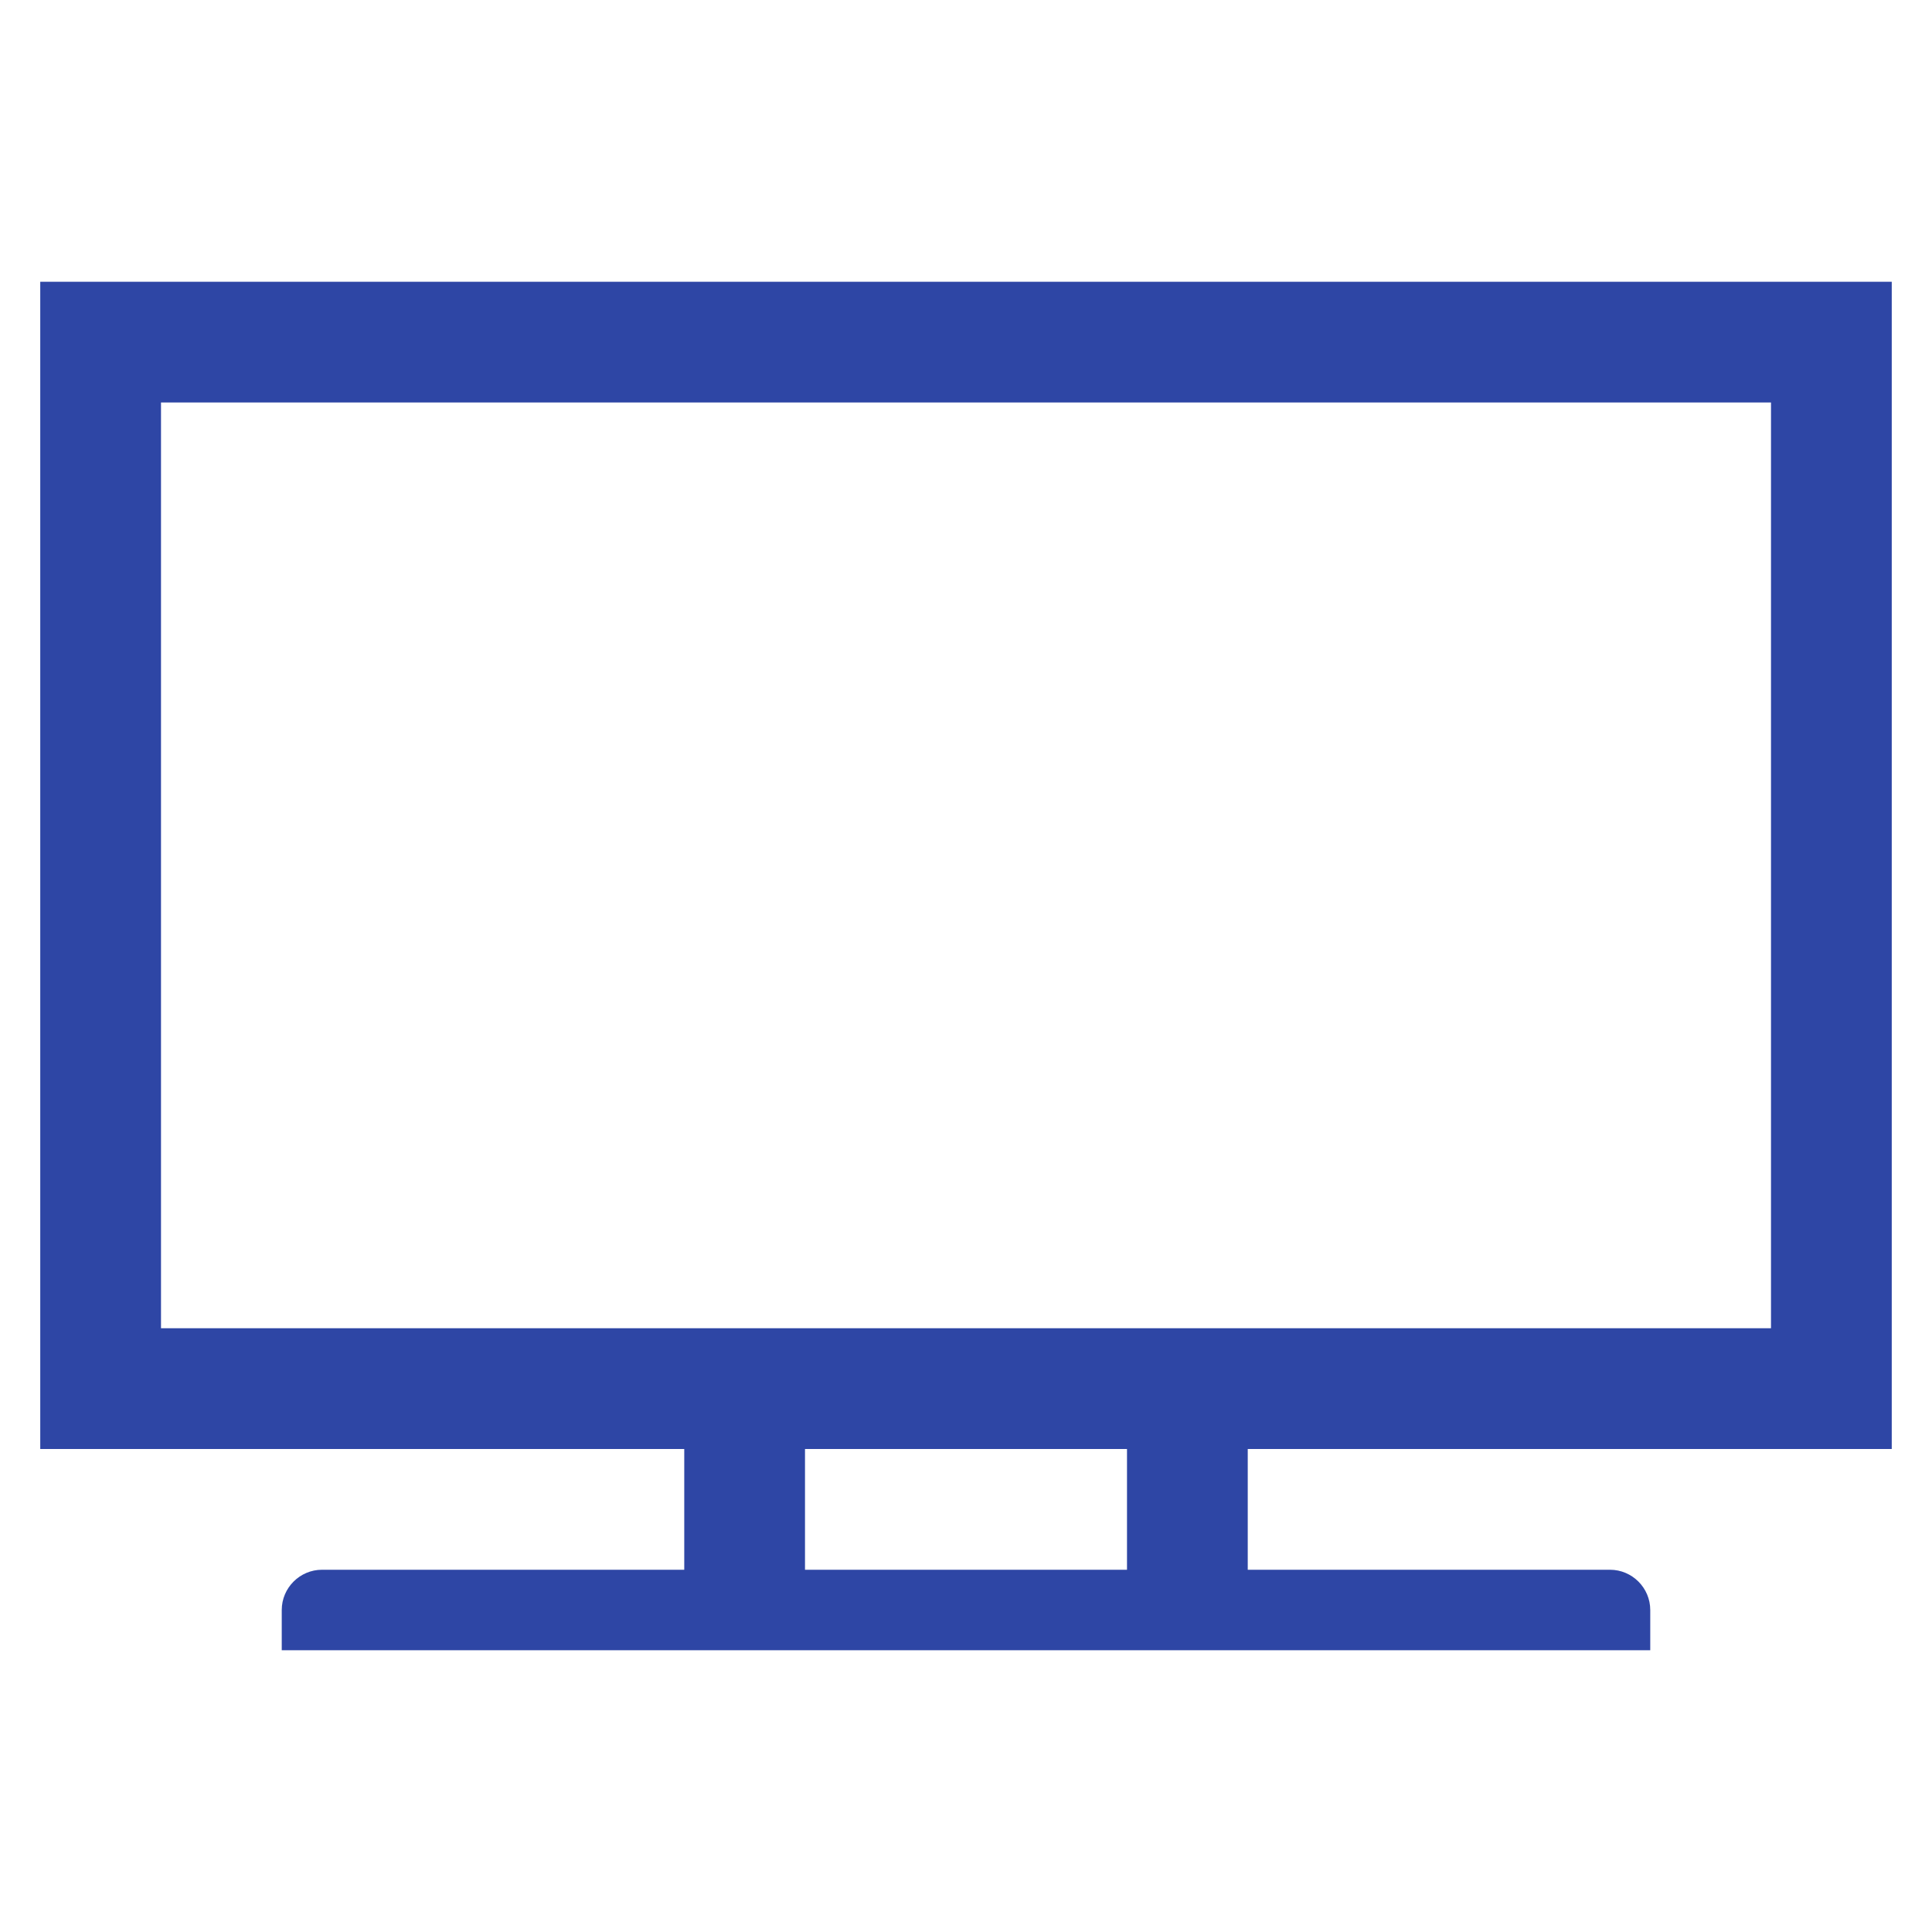 <svg width="96" height="96" xmlns="http://www.w3.org/2000/svg" xmlns:xlink="http://www.w3.org/1999/xlink" xml:space="preserve" overflow="hidden"><g transform="translate(-592 -312)"><path d="M600 378 600 332 680 332 680 378 600 378ZM648 390 632 390 632 384 648 384 648 390ZM686 384 686 326 594 326 594 384 626 384 626 390 608 390C606.9 390 606 390.9 606 392L606 394 674 394 674 392C674 390.9 673.1 390 672 390L654 390 654 384 686 384Z" fill="#2E46A5"/></g></svg>